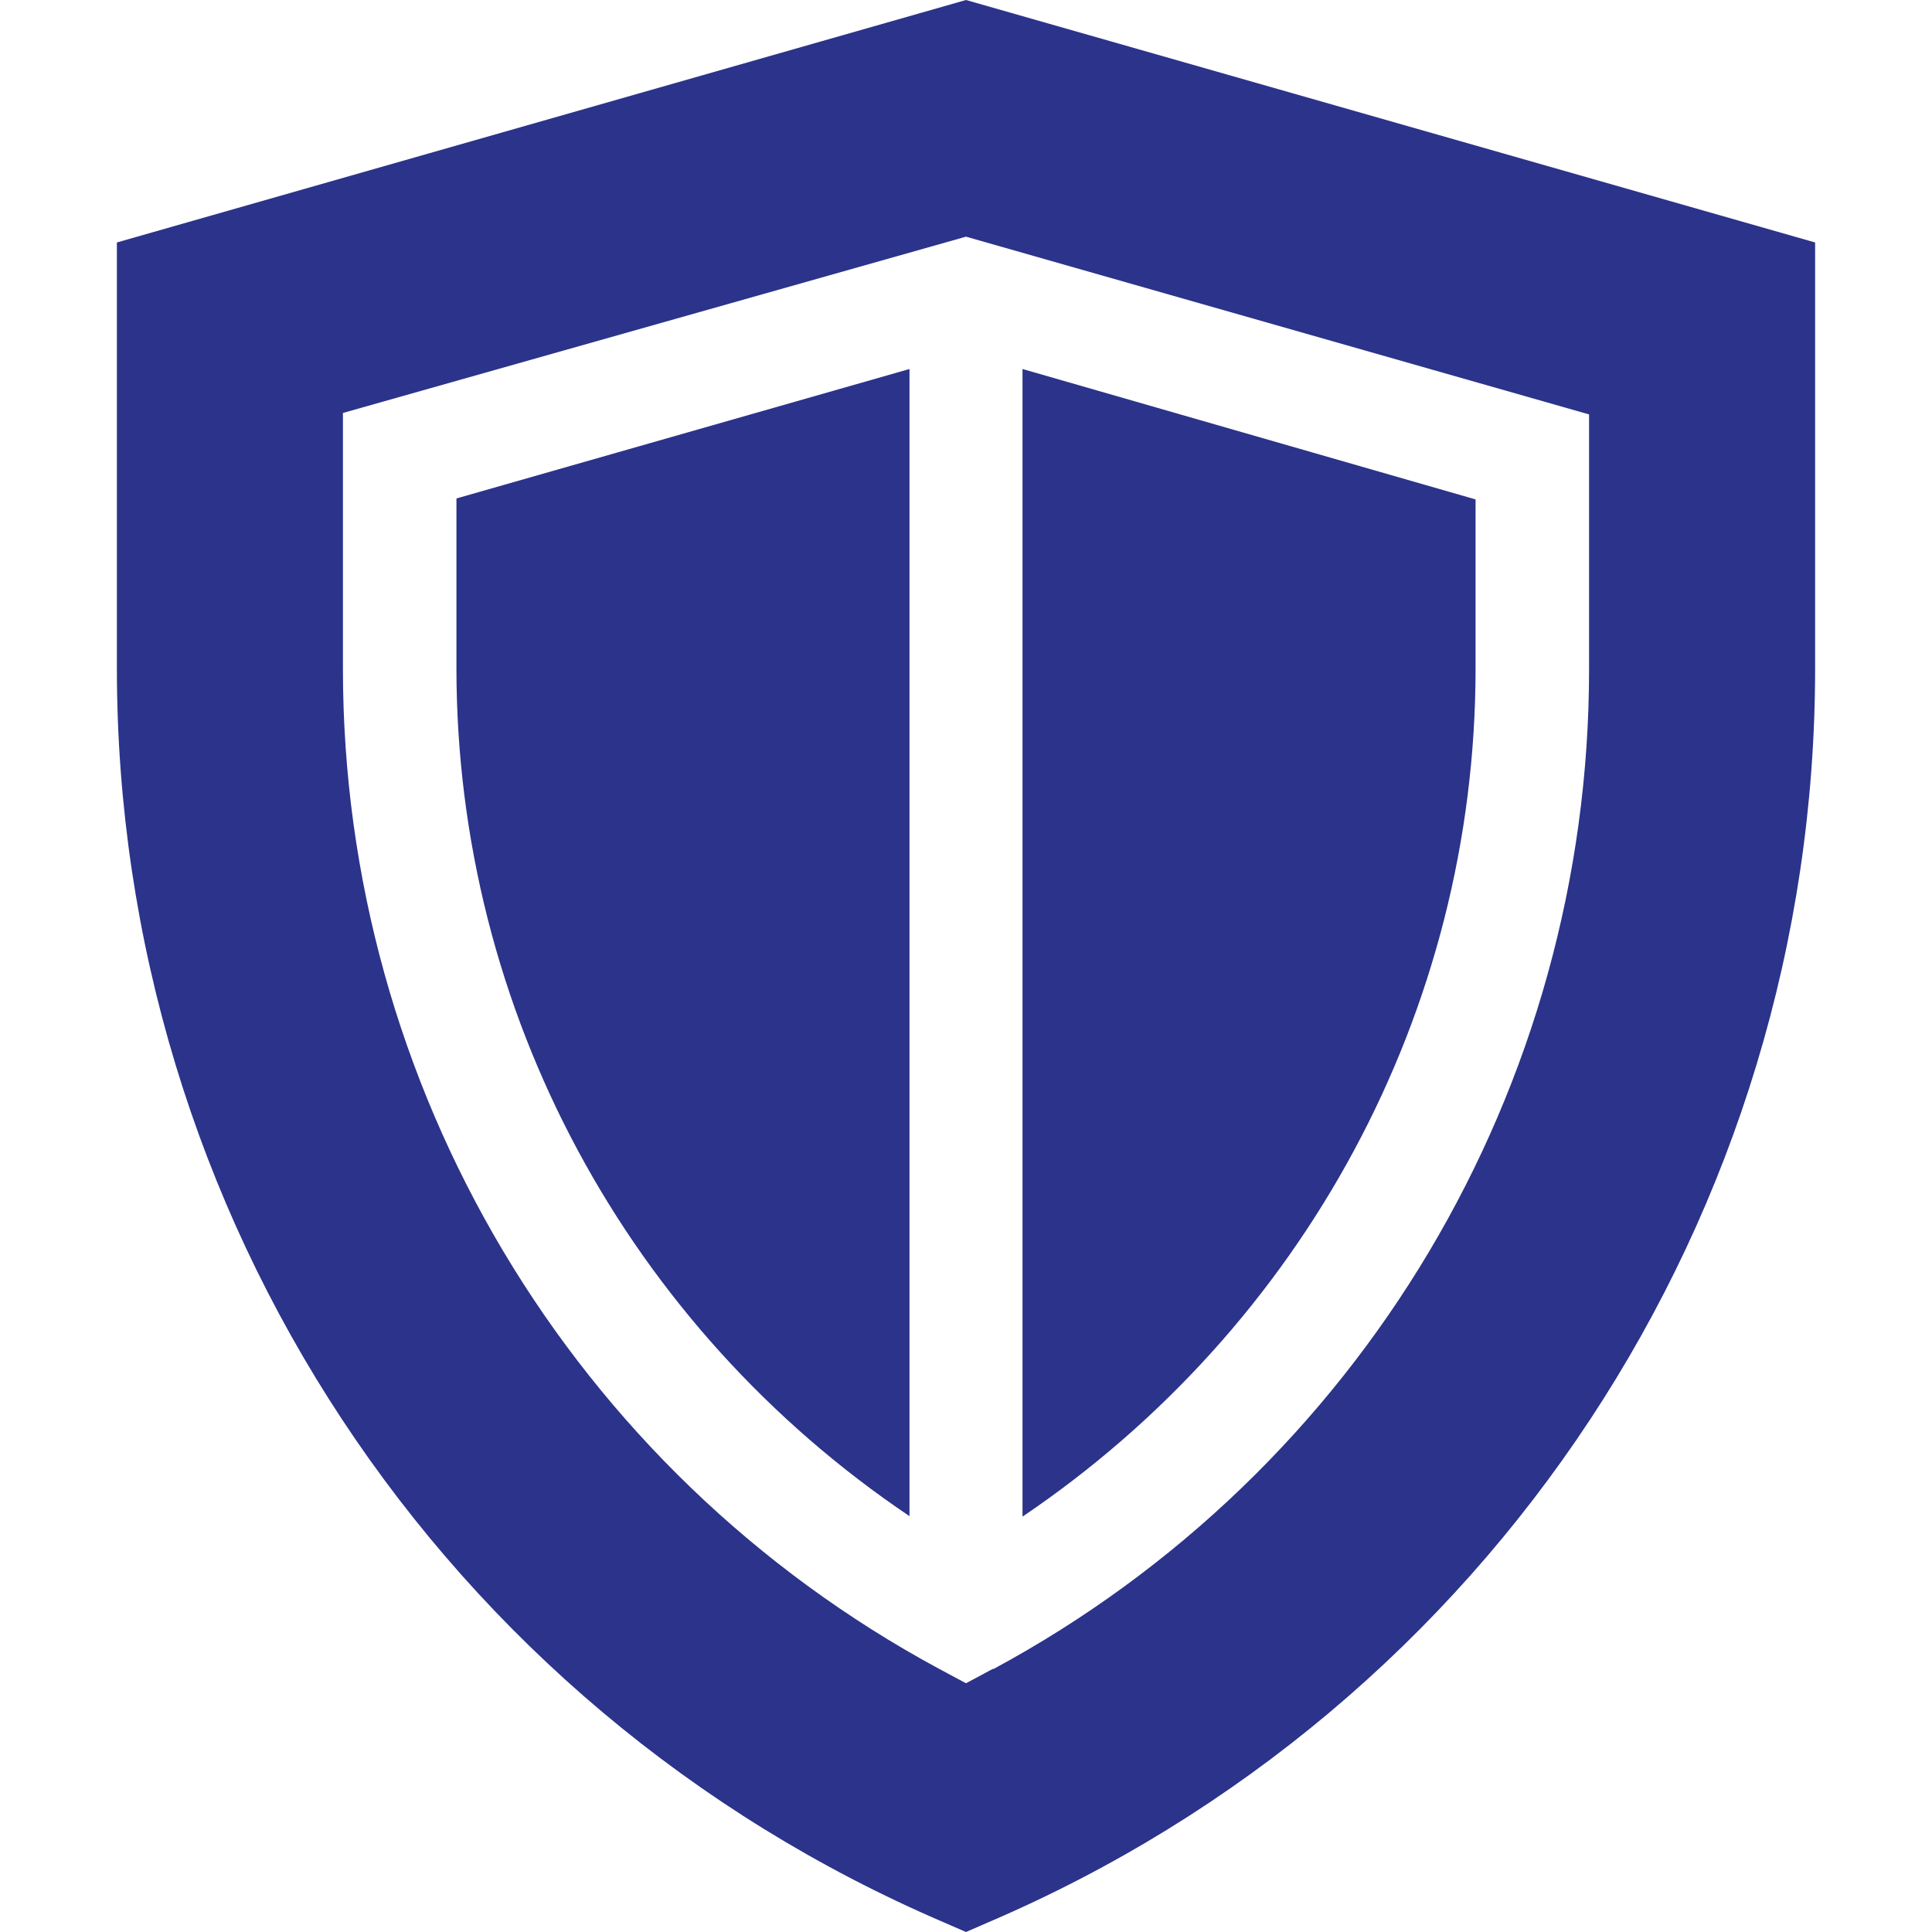 <svg xmlns="http://www.w3.org/2000/svg" width="40" height="40" fill="none"><path fill="#2B338A" d="M21.17 7.65V31.4c5.8-3.92 9.38-10.45 9.38-17.56v-3.5l-9.38-2.7zM9.45 10.33v3.5c0 7.12 3.57 13.65 9.38 17.56V7.64l-9.38 2.68zM20 0L2.42 5.02v8.82c0 11.3 6.72 21.5 17.12 25.96l.46.2.46-.2c10.4-4.45 17.12-14.65 17.12-25.96V5.02L20 0zm.56 34.55l-.56.3-.56-.3C11.84 30.45 7.1 22.5 7.1 13.85v-5.3L20 4.9l12.9 3.68v5.28c0 8.66-4.73 16.6-12.34 20.7z"/></svg>